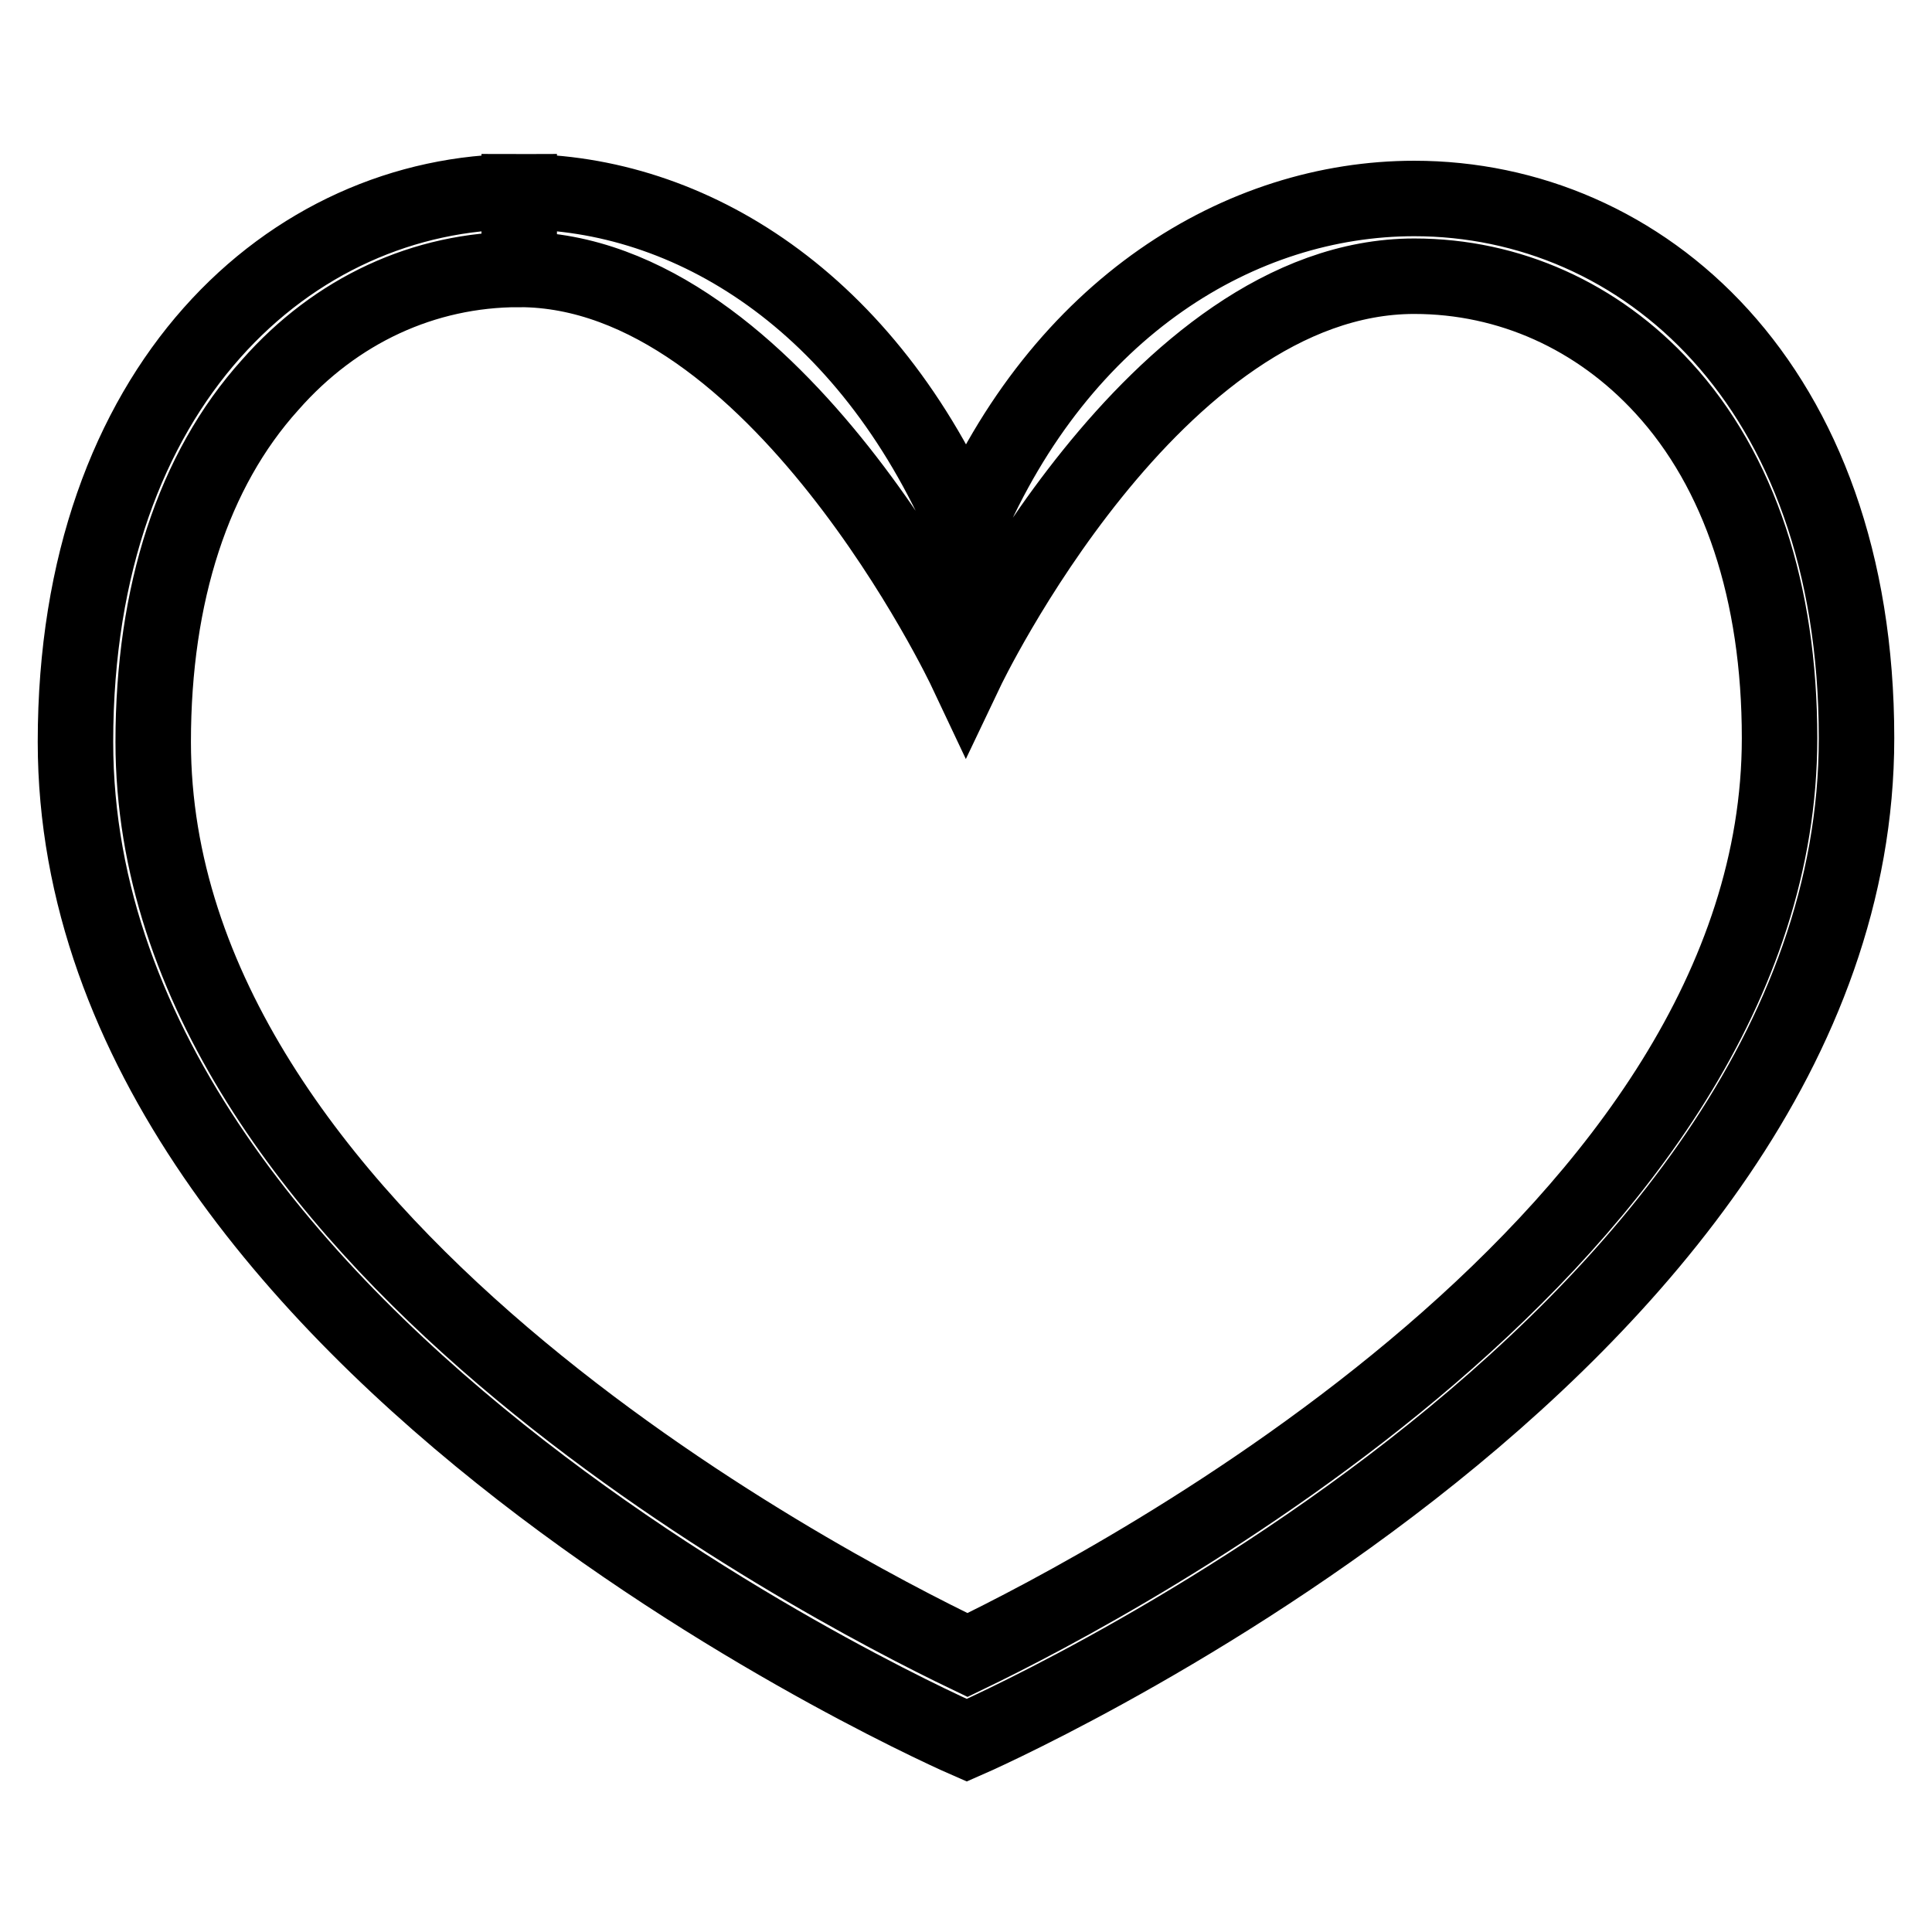 <?xml version="1.0" encoding="utf-8"?>
<!-- Svg Vector Icons : http://www.onlinewebfonts.com/icon -->
<!DOCTYPE svg PUBLIC "-//W3C//DTD SVG 1.1//EN" "http://www.w3.org/Graphics/SVG/1.1/DTD/svg11.dtd">
<svg version="1.1" xmlns="http://www.w3.org/2000/svg" xmlns:xlink="http://www.w3.org/1999/xlink" x="0px" y="0px" viewBox="0 0 256 256" enable-background="new 0 0 256 256" xml:space="preserve">
<g> <path stroke-width="10" fill-opacity="0" stroke="#000000"  d="M128.1,230.6c0,0-118.1-51.3-118.1-132.3C10,51,38.6,25.4,68.8,25.4v10.3c-12.6,0-24.3,5.4-33,15.3 C25.6,62.3,20.3,78.7,20.3,98.3c0,65.4,87.7,111.3,107.9,121c20.1-9.7,107.6-55.8,107.6-121.5c0-19.3-5.3-35.4-15.4-46.4 c-8.7-9.5-20.4-14.8-33-14.8c-34.5,0-59.4,52.3-59.4,52.3s-25.1-53.2-59.2-53.2l0-10.3h0c22.6,0,46.1,14.4,59.2,44.8 c12.6-29.6,36.5-43.9,59.4-43.9c30.1,0,58.6,24.5,58.6,71.5C246,179.3,128.1,230.6,128.1,230.6L128.1,230.6z"/></g>
</svg>
